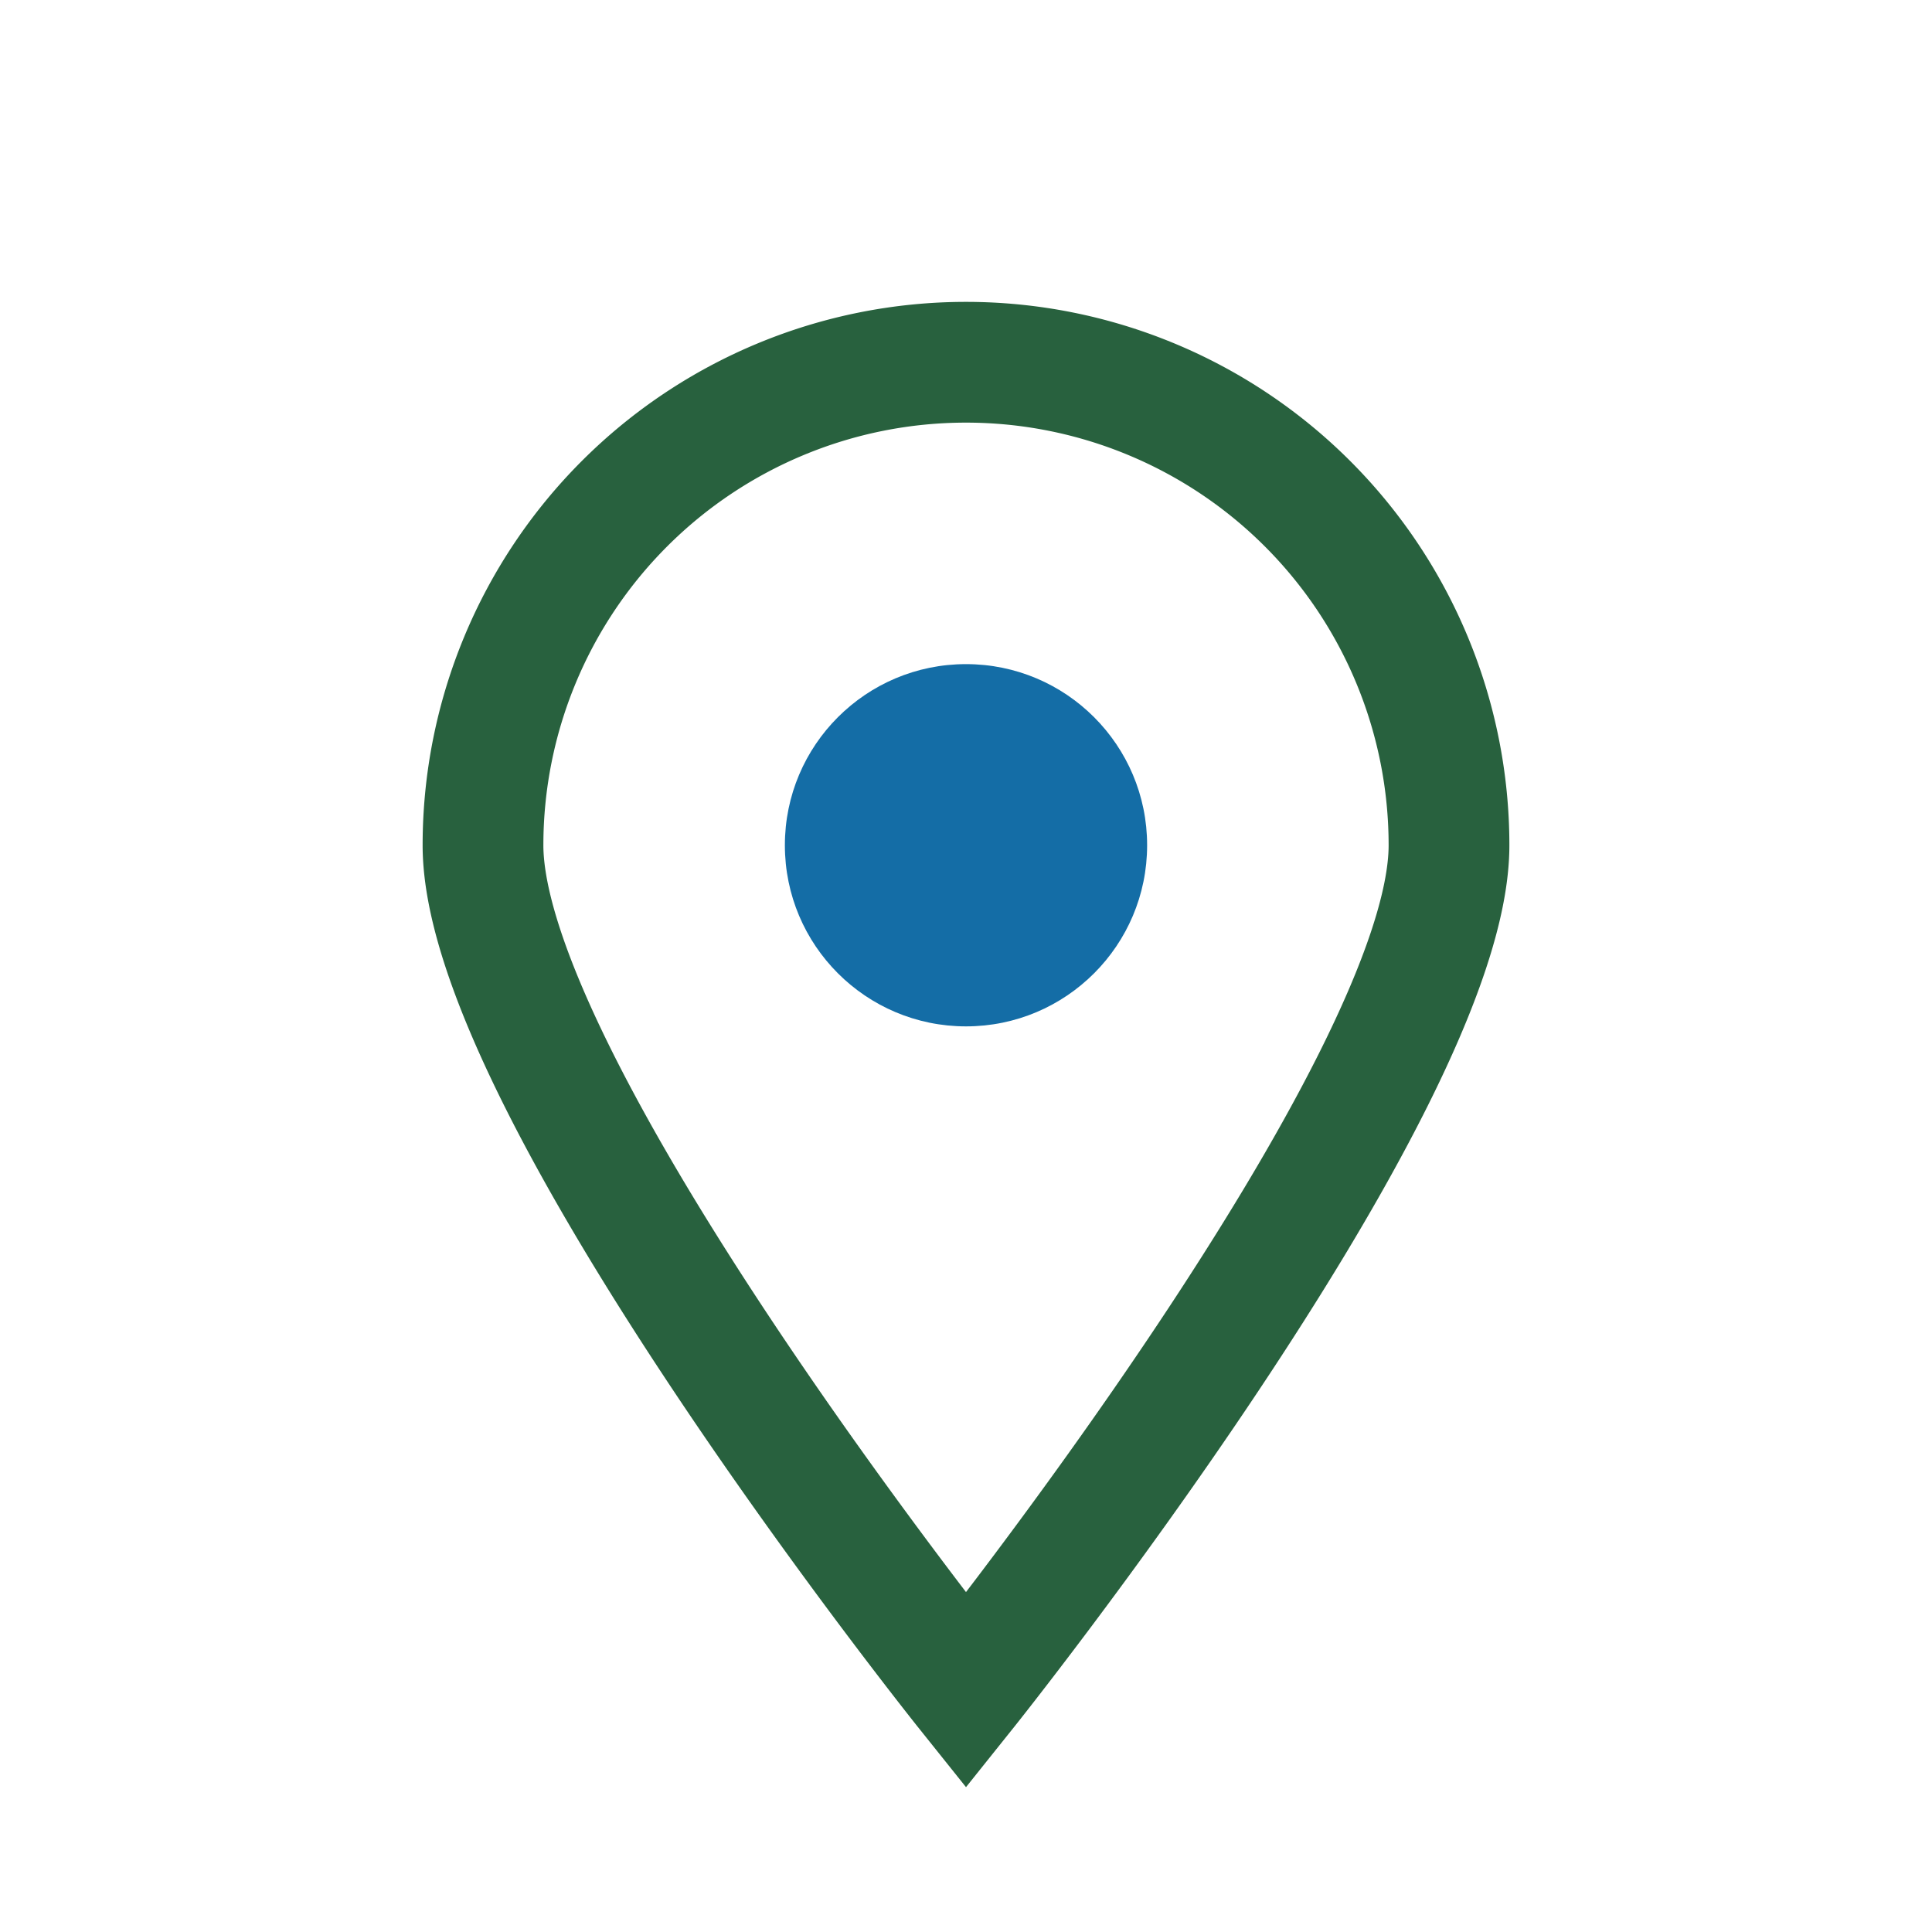 <?xml version="1.0" encoding="UTF-8"?>
<svg xmlns="http://www.w3.org/2000/svg" width="32" height="32" viewBox="0 0 32 32"><path d="M16 28s8-10 8-14a8 8 0 1 0 -16 0c0 4 8 14 8 14z" fill="none" stroke="#28613E" stroke-width="2"/><circle cx="16" cy="14" r="3" fill="#146DA6"/></svg>